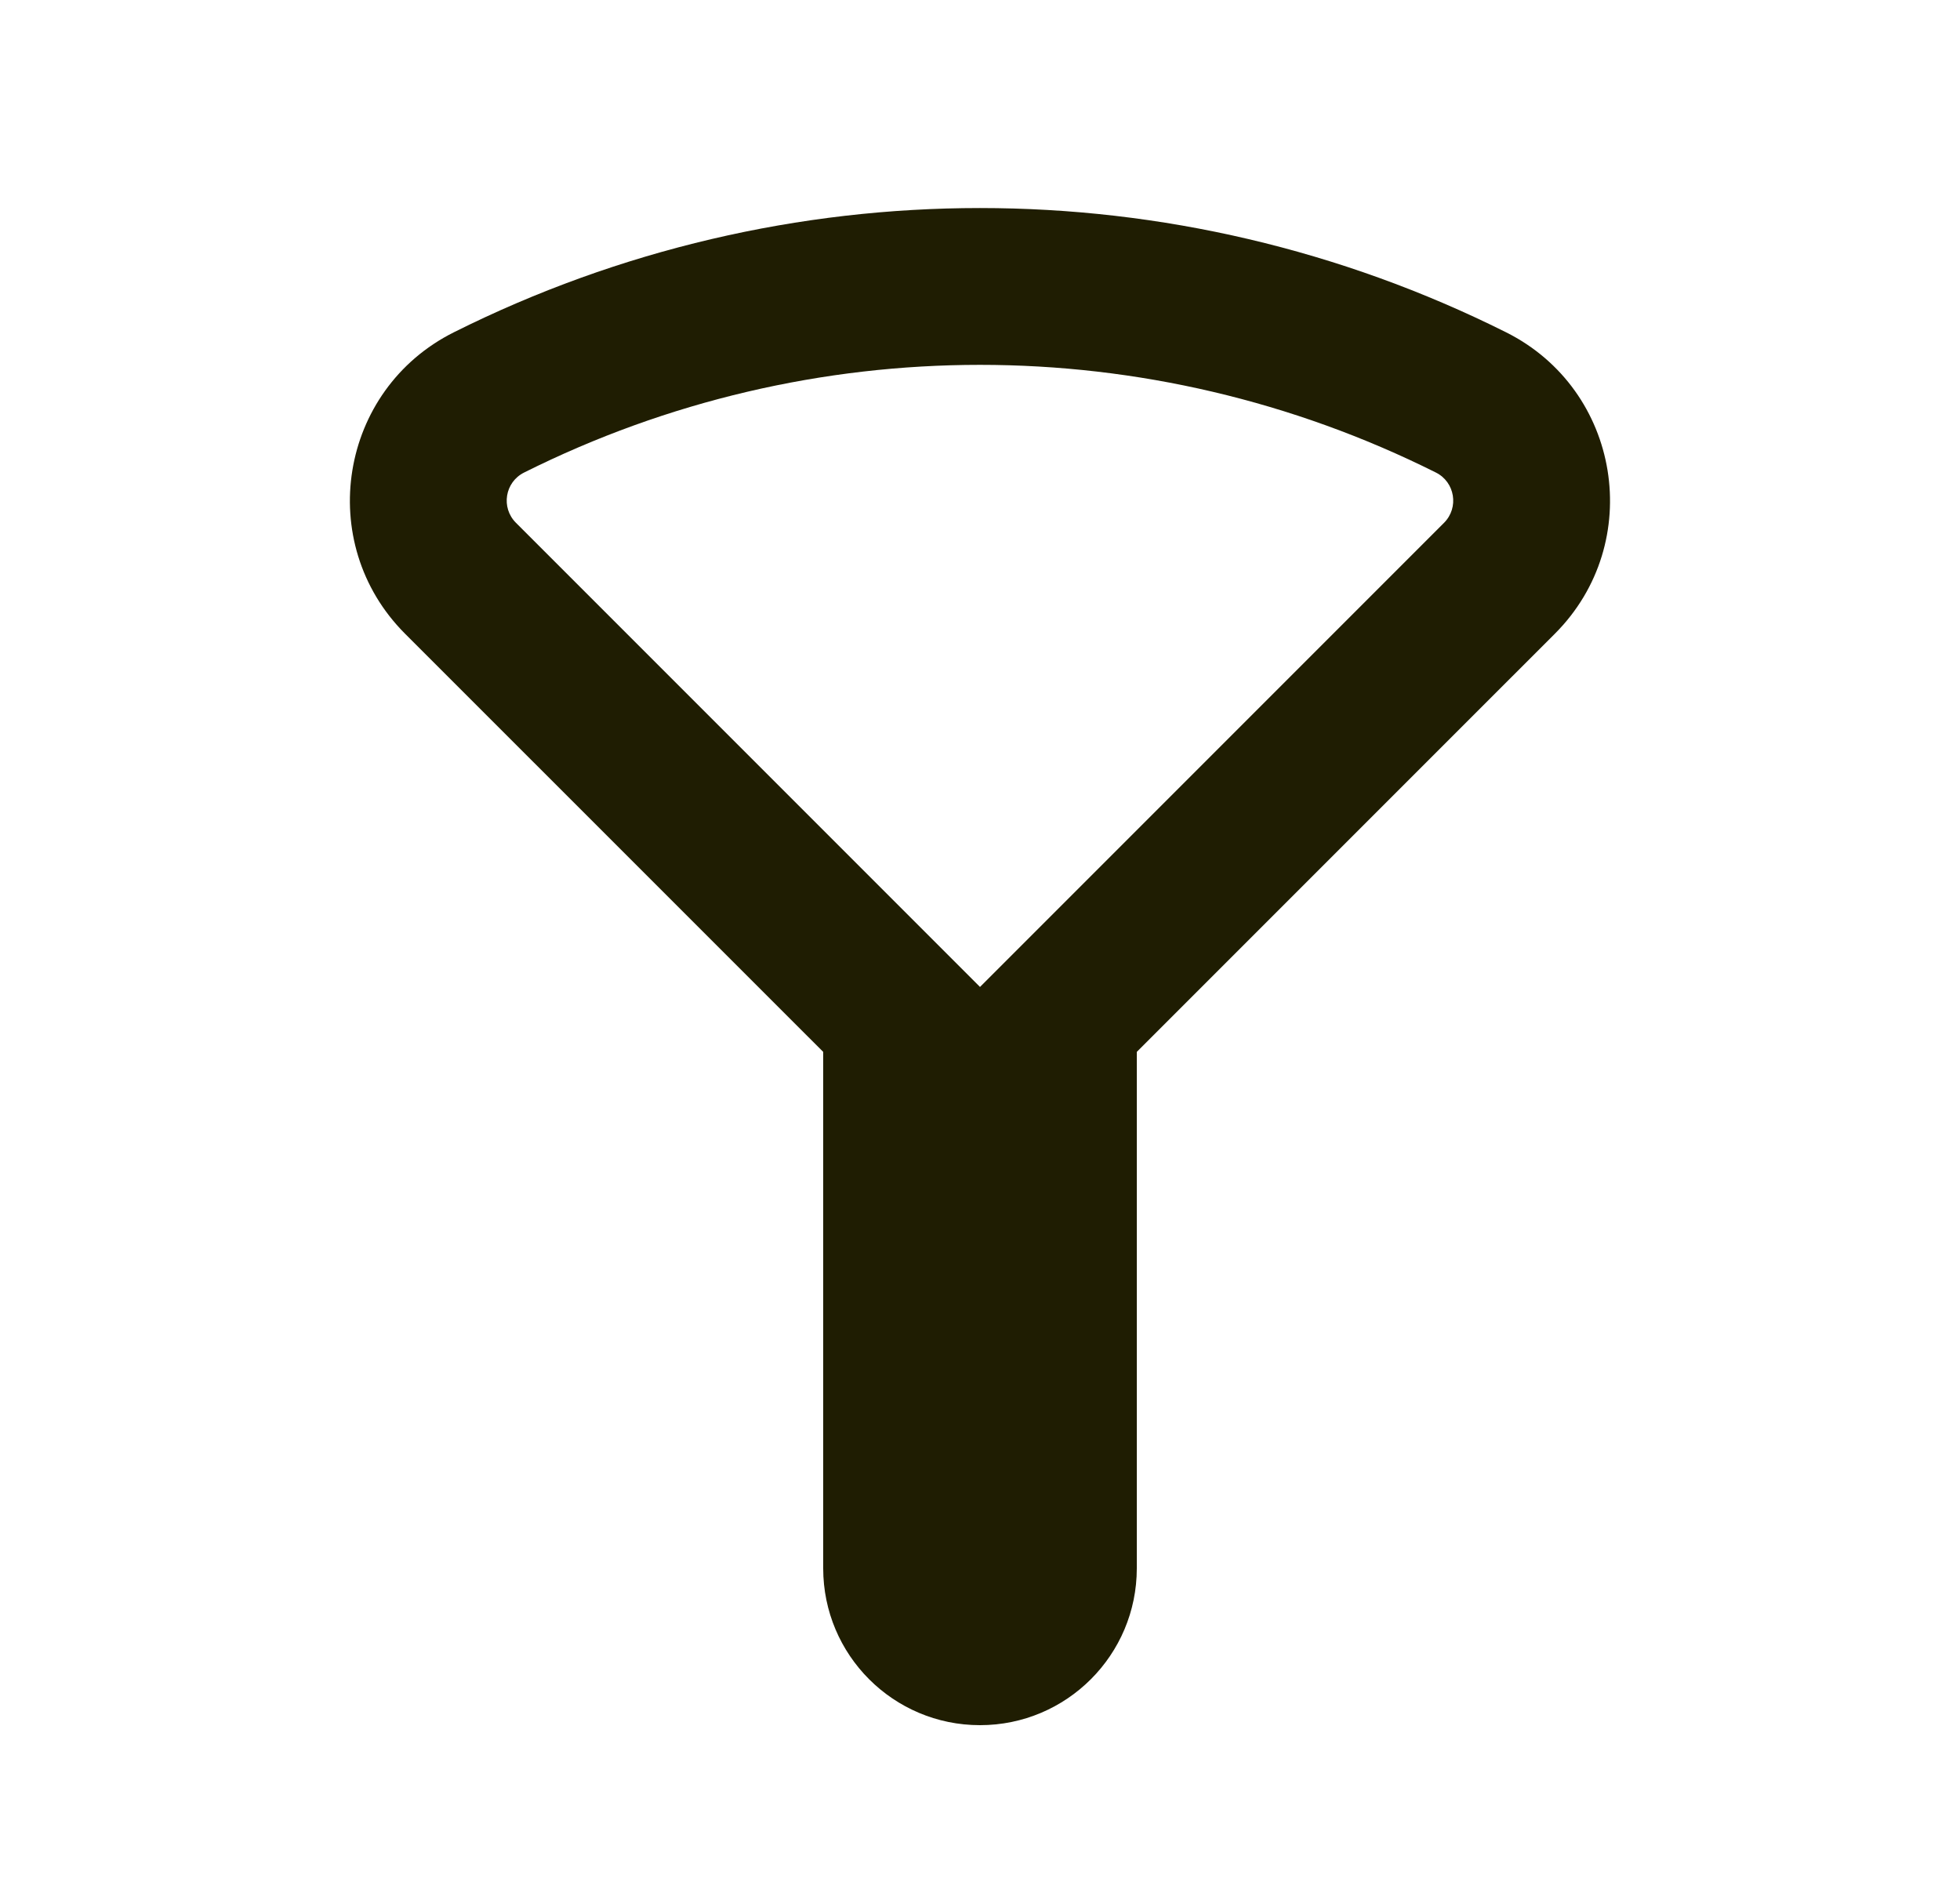 <svg width="25" height="24" viewBox="0 0 25 24" fill="none" xmlns="http://www.w3.org/2000/svg">
<path fill-rule="evenodd" clip-rule="evenodd" d="M19.209 4.237C14.985 2.125 10.014 2.125 5.79 4.237C4.325 4.969 4.008 6.922 5.166 8.081L10.5 13.414V20C10.5 21.105 11.395 22 12.5 22C13.604 22 14.5 21.105 14.5 20V13.414L19.833 8.081C20.991 6.922 20.674 4.969 19.209 4.237ZM6.685 6.026C10.345 4.195 14.654 4.195 18.315 6.026C18.559 6.148 18.612 6.473 18.419 6.667L12.5 12.586L6.581 6.667C6.387 6.473 6.44 6.148 6.685 6.026Z" fill="#1F1D02"/>
</svg>
